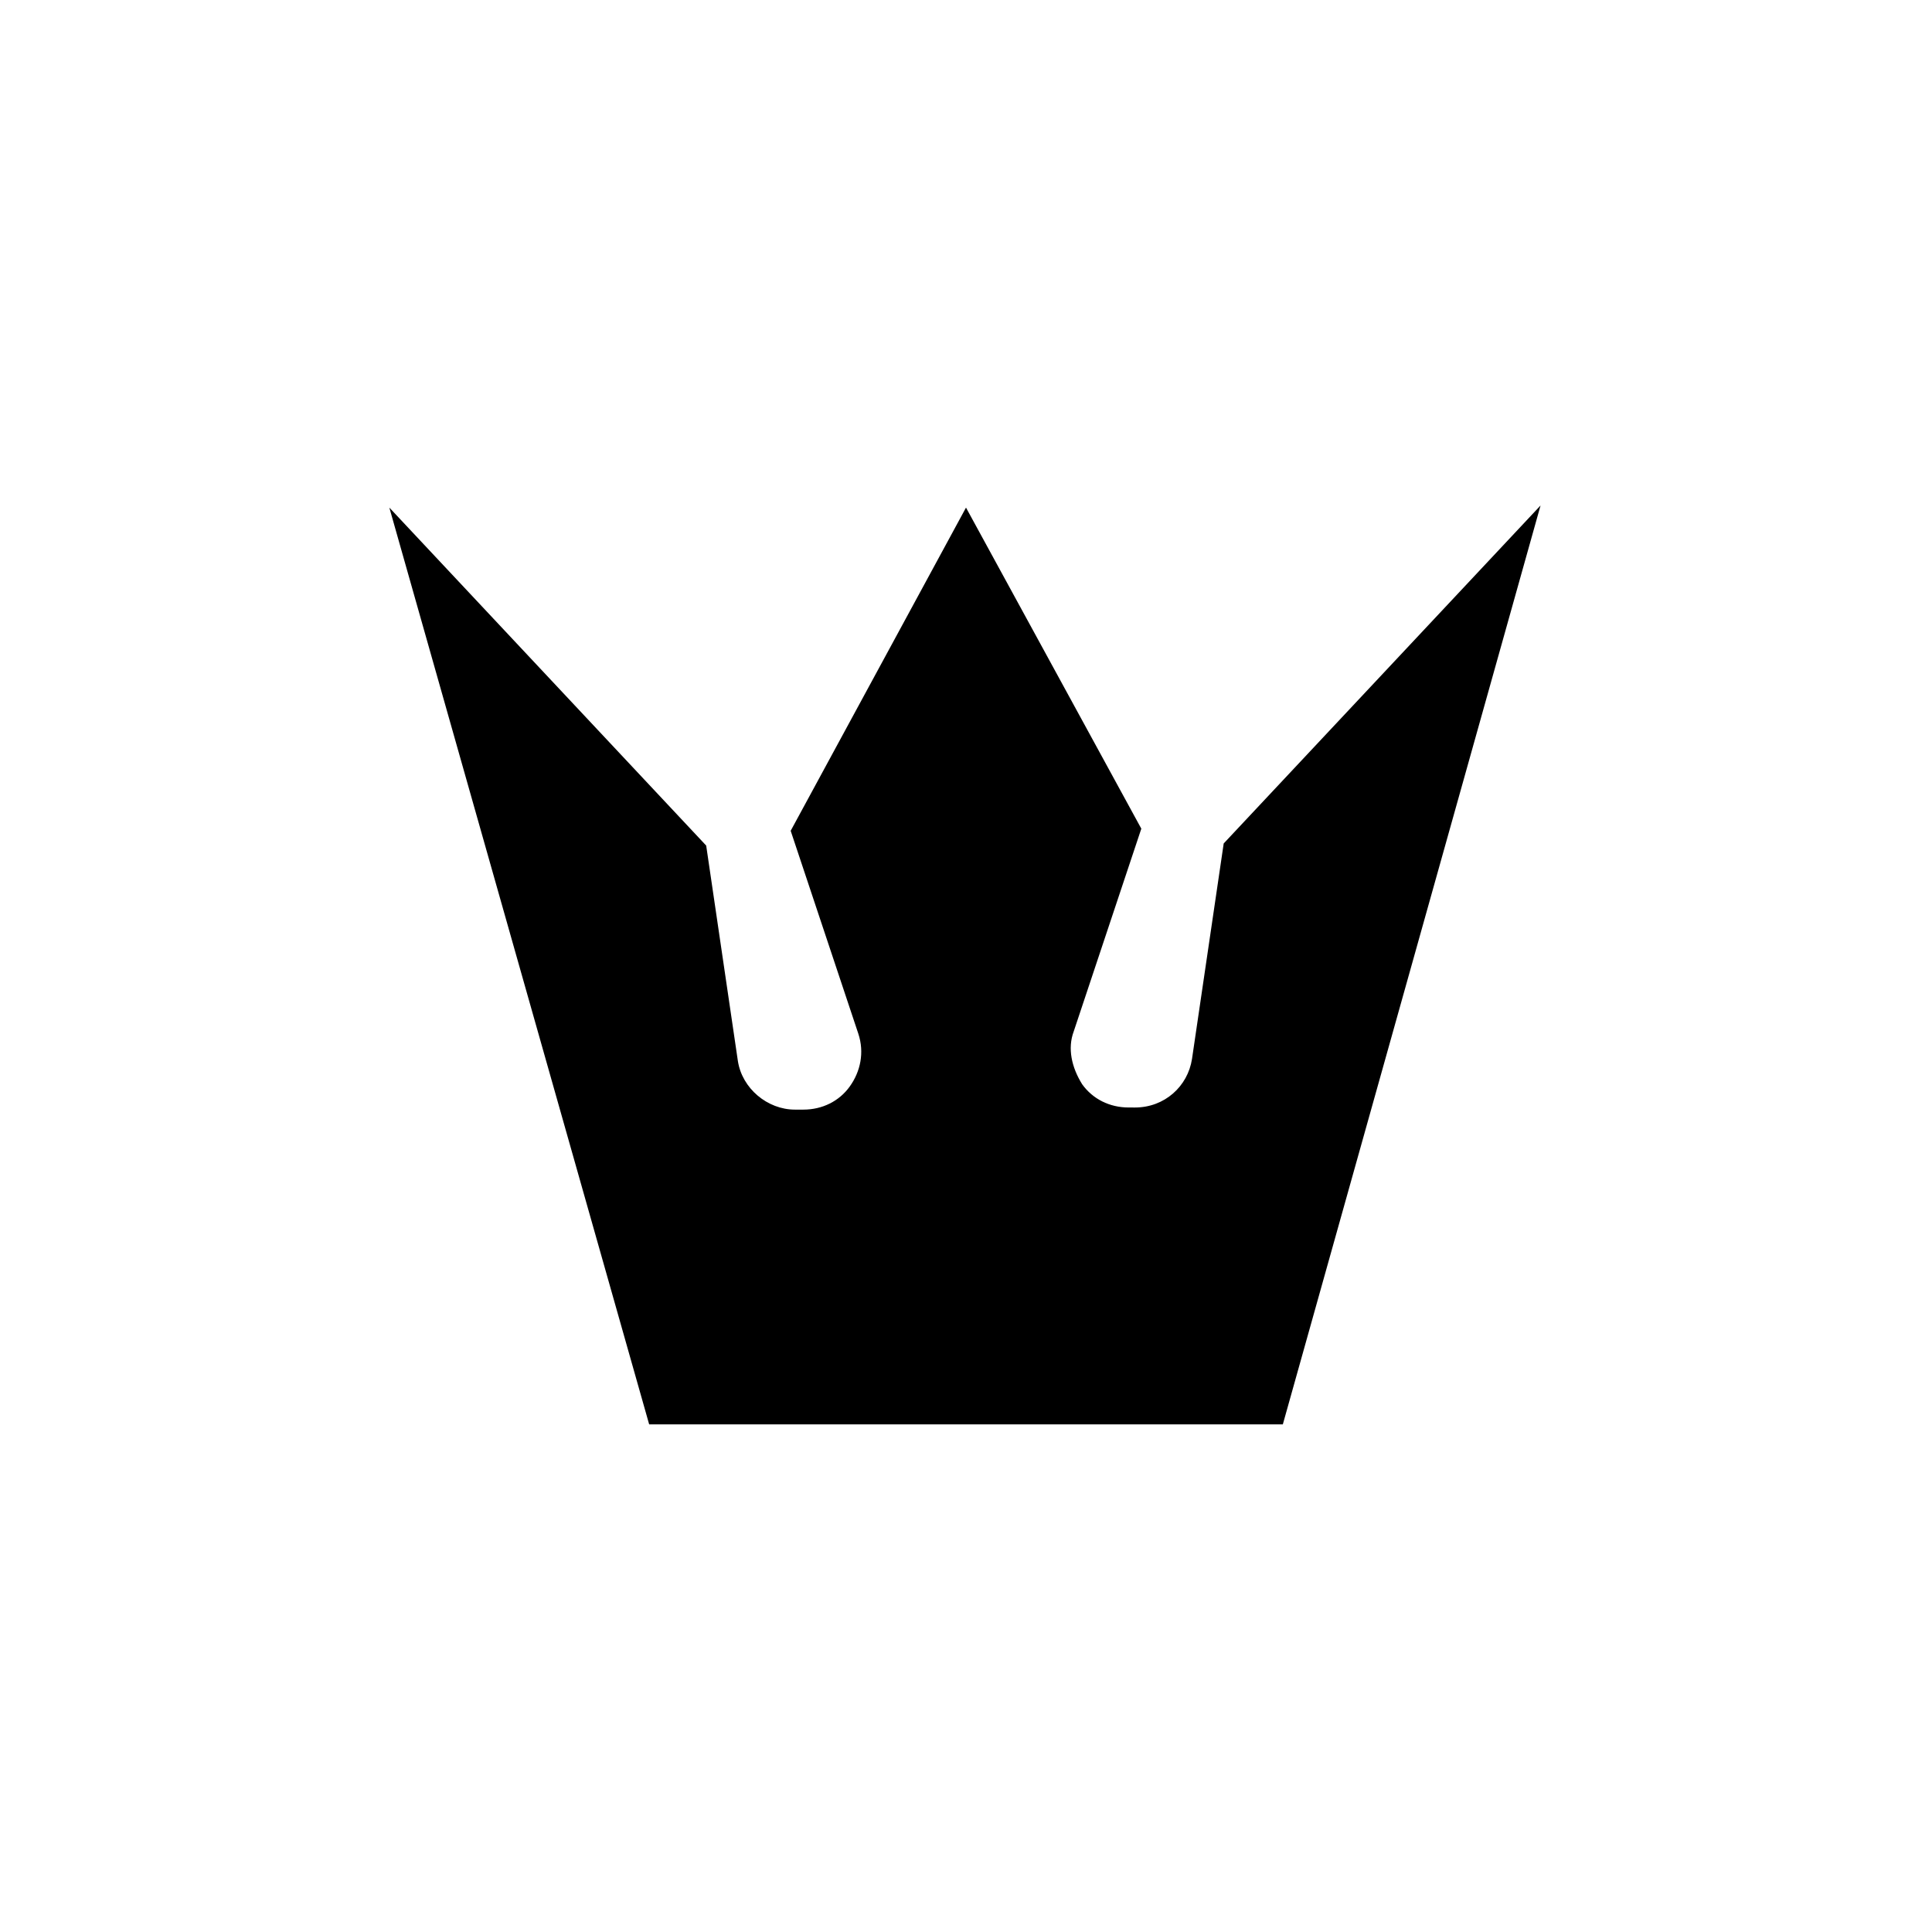<?xml version="1.0" encoding="UTF-8"?>
<!-- Uploaded to: SVG Repo, www.svgrepo.com, Generator: SVG Repo Mixer Tools -->
<svg fill="#000000" width="800px" height="800px" version="1.1" viewBox="144 144 512 512" xmlns="http://www.w3.org/2000/svg">
 <path d="m400 278.52 46.461 85.086-17.914 53.738c-1.68 4.477-0.559 9.516 2.238 13.996 2.801 3.918 7.277 6.156 12.316 6.156l1.68 0.004c7.836 0 13.996-5.598 15.113-12.875l8.398-57.098 83.969-89.566-68.297 243.51h-167.93l-68.855-242.95 83.969 89.566 8.398 57.098c1.121 7.277 7.836 12.875 15.113 12.875h2.238c5.039 0 9.516-2.238 12.316-6.156 2.801-3.918 3.918-8.957 2.238-13.996l-17.914-53.738z"/>
</svg>